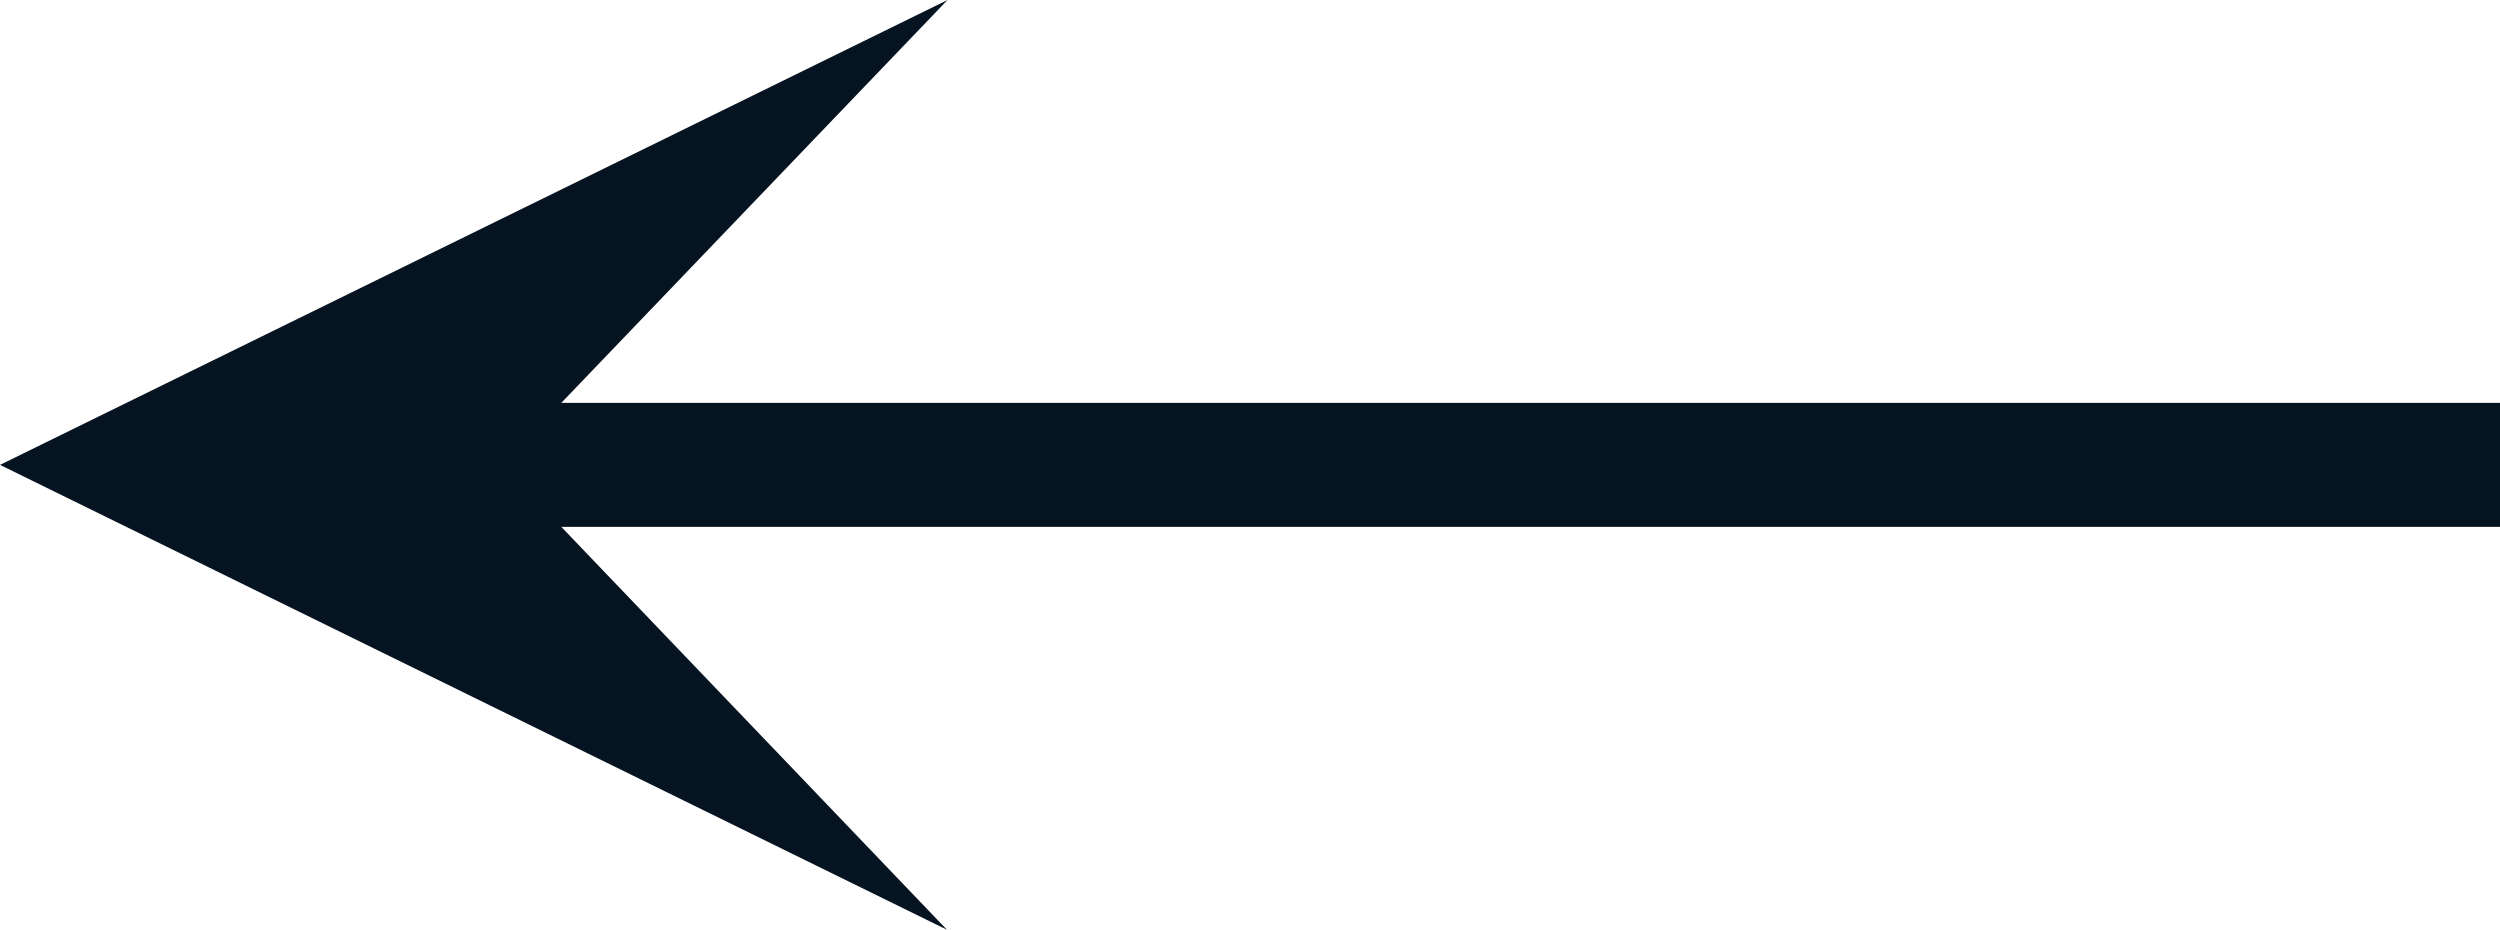 <svg xmlns="http://www.w3.org/2000/svg" width="40" height="14.876" viewBox="0 0 40 14.876">
  <g id="left-arrow" transform="translate(-2 33.634) rotate(-90)">
    <path id="Path_166899" data-name="Path 166899" d="M14.876,15.16,7.438,0,0,15.151l6.446-6.17V40H8.43V8.981Z" transform="translate(18.758 2)" fill="#061421"/>
  </g>
</svg>

